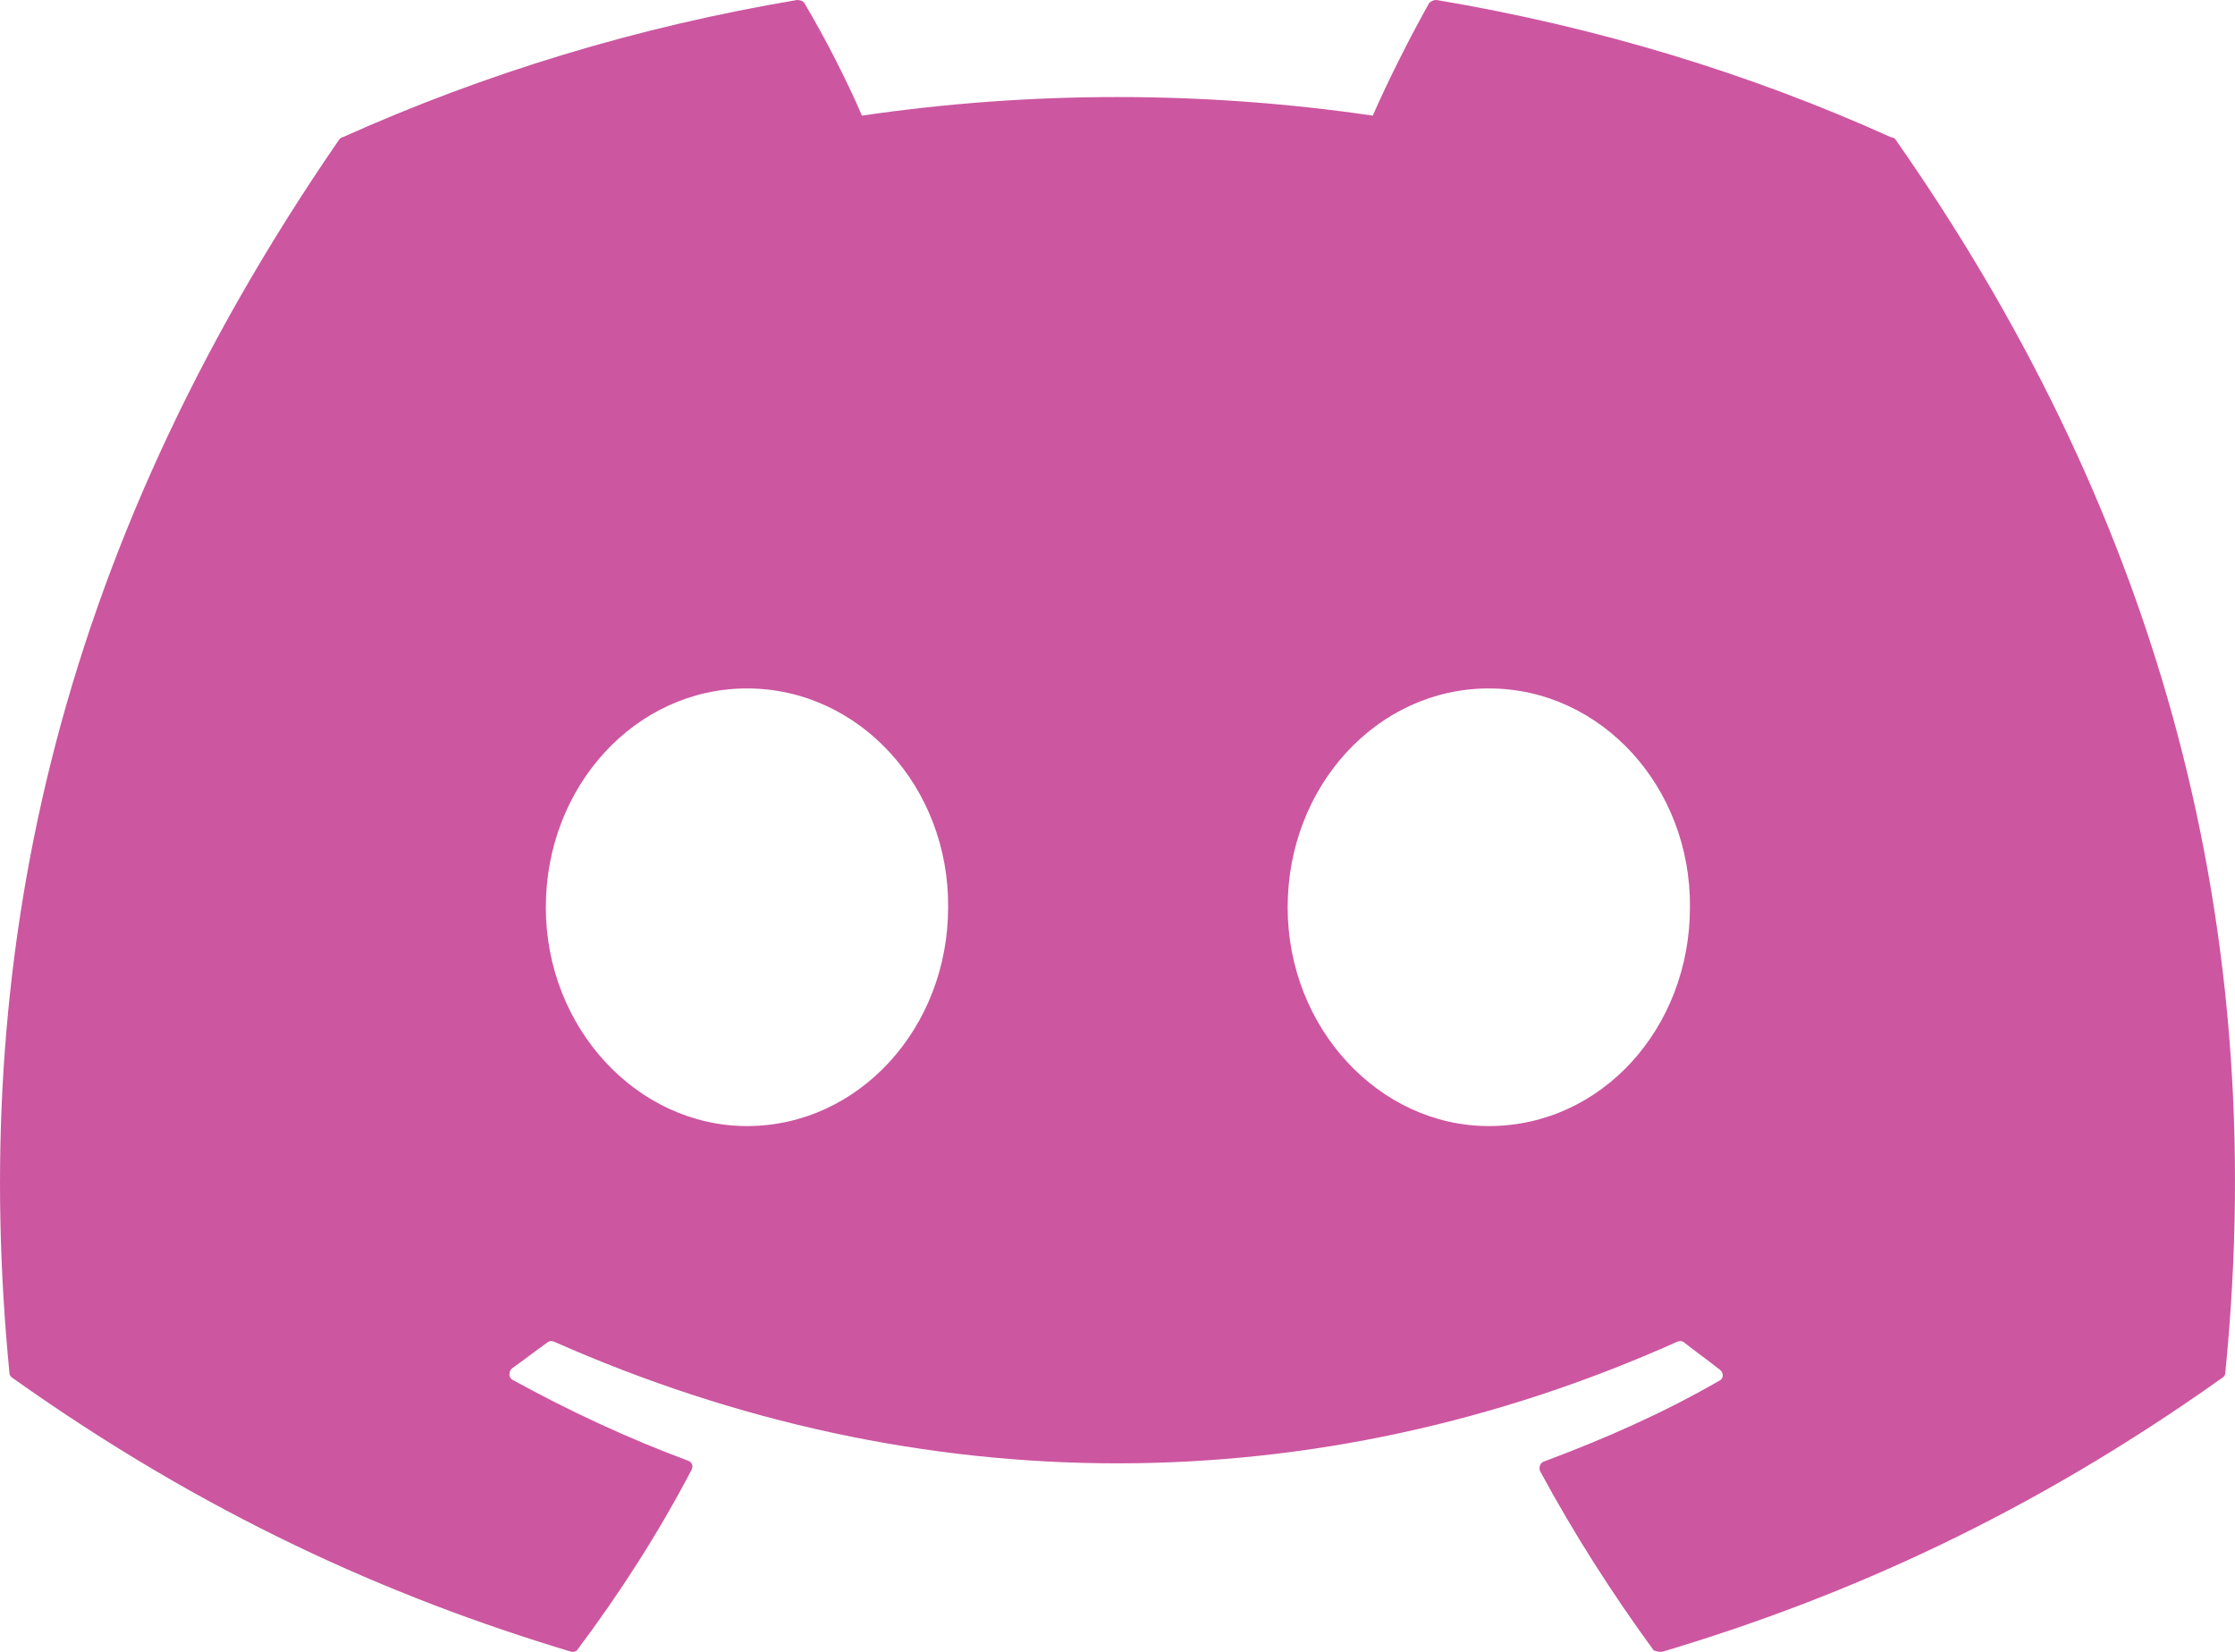 <svg width="23" height="17" viewBox="0 0 23 17" fill="none" xmlns="http://www.w3.org/2000/svg">
<path d="M19.461 1.413C18.004 0.754 16.427 0.276 14.784 4.88603e-05C14.77 -0 14.755 0.002 14.742 0.008C14.729 0.013 14.717 0.021 14.707 0.032C14.51 0.382 14.28 0.839 14.127 1.19C12.384 0.935 10.612 0.935 8.87 1.19C8.716 0.829 8.486 0.382 8.278 0.032C8.267 0.011 8.234 4.88603e-05 8.202 4.88603e-05C6.559 0.276 4.992 0.754 3.525 1.413C3.514 1.413 3.503 1.423 3.492 1.434C0.513 5.757 -0.309 9.964 0.097 14.128C0.097 14.149 0.108 14.17 0.129 14.181C2.101 15.583 3.996 16.433 5.869 16.996C5.901 17.006 5.934 16.996 5.945 16.974C6.383 16.39 6.778 15.774 7.117 15.126C7.139 15.084 7.117 15.041 7.073 15.03C6.449 14.797 5.858 14.521 5.277 14.202C5.233 14.181 5.233 14.117 5.266 14.085C5.387 14 5.507 13.905 5.628 13.82C5.65 13.798 5.682 13.798 5.704 13.809C9.472 15.477 13.536 15.477 17.259 13.809C17.281 13.798 17.314 13.798 17.336 13.82C17.457 13.915 17.577 14 17.698 14.096C17.741 14.128 17.741 14.191 17.687 14.213C17.117 14.542 16.515 14.807 15.89 15.041C15.847 15.052 15.836 15.105 15.847 15.137C16.197 15.785 16.591 16.401 17.018 16.985C17.051 16.996 17.084 17.006 17.117 16.996C19.001 16.433 20.896 15.583 22.867 14.181C22.889 14.17 22.9 14.149 22.9 14.128C23.382 9.316 22.101 5.141 19.505 1.434C19.494 1.423 19.483 1.413 19.461 1.413ZM7.687 11.589C6.559 11.589 5.617 10.58 5.617 9.337C5.617 8.094 6.537 7.085 7.687 7.085C8.848 7.085 9.768 8.105 9.757 9.337C9.757 10.58 8.837 11.589 7.687 11.589ZM15.321 11.589C14.193 11.589 13.251 10.58 13.251 9.337C13.251 8.094 14.171 7.085 15.321 7.085C16.482 7.085 17.402 8.105 17.391 9.337C17.391 10.58 16.482 11.589 15.321 11.589Z" fill="#CC56A0"/>
</svg>
